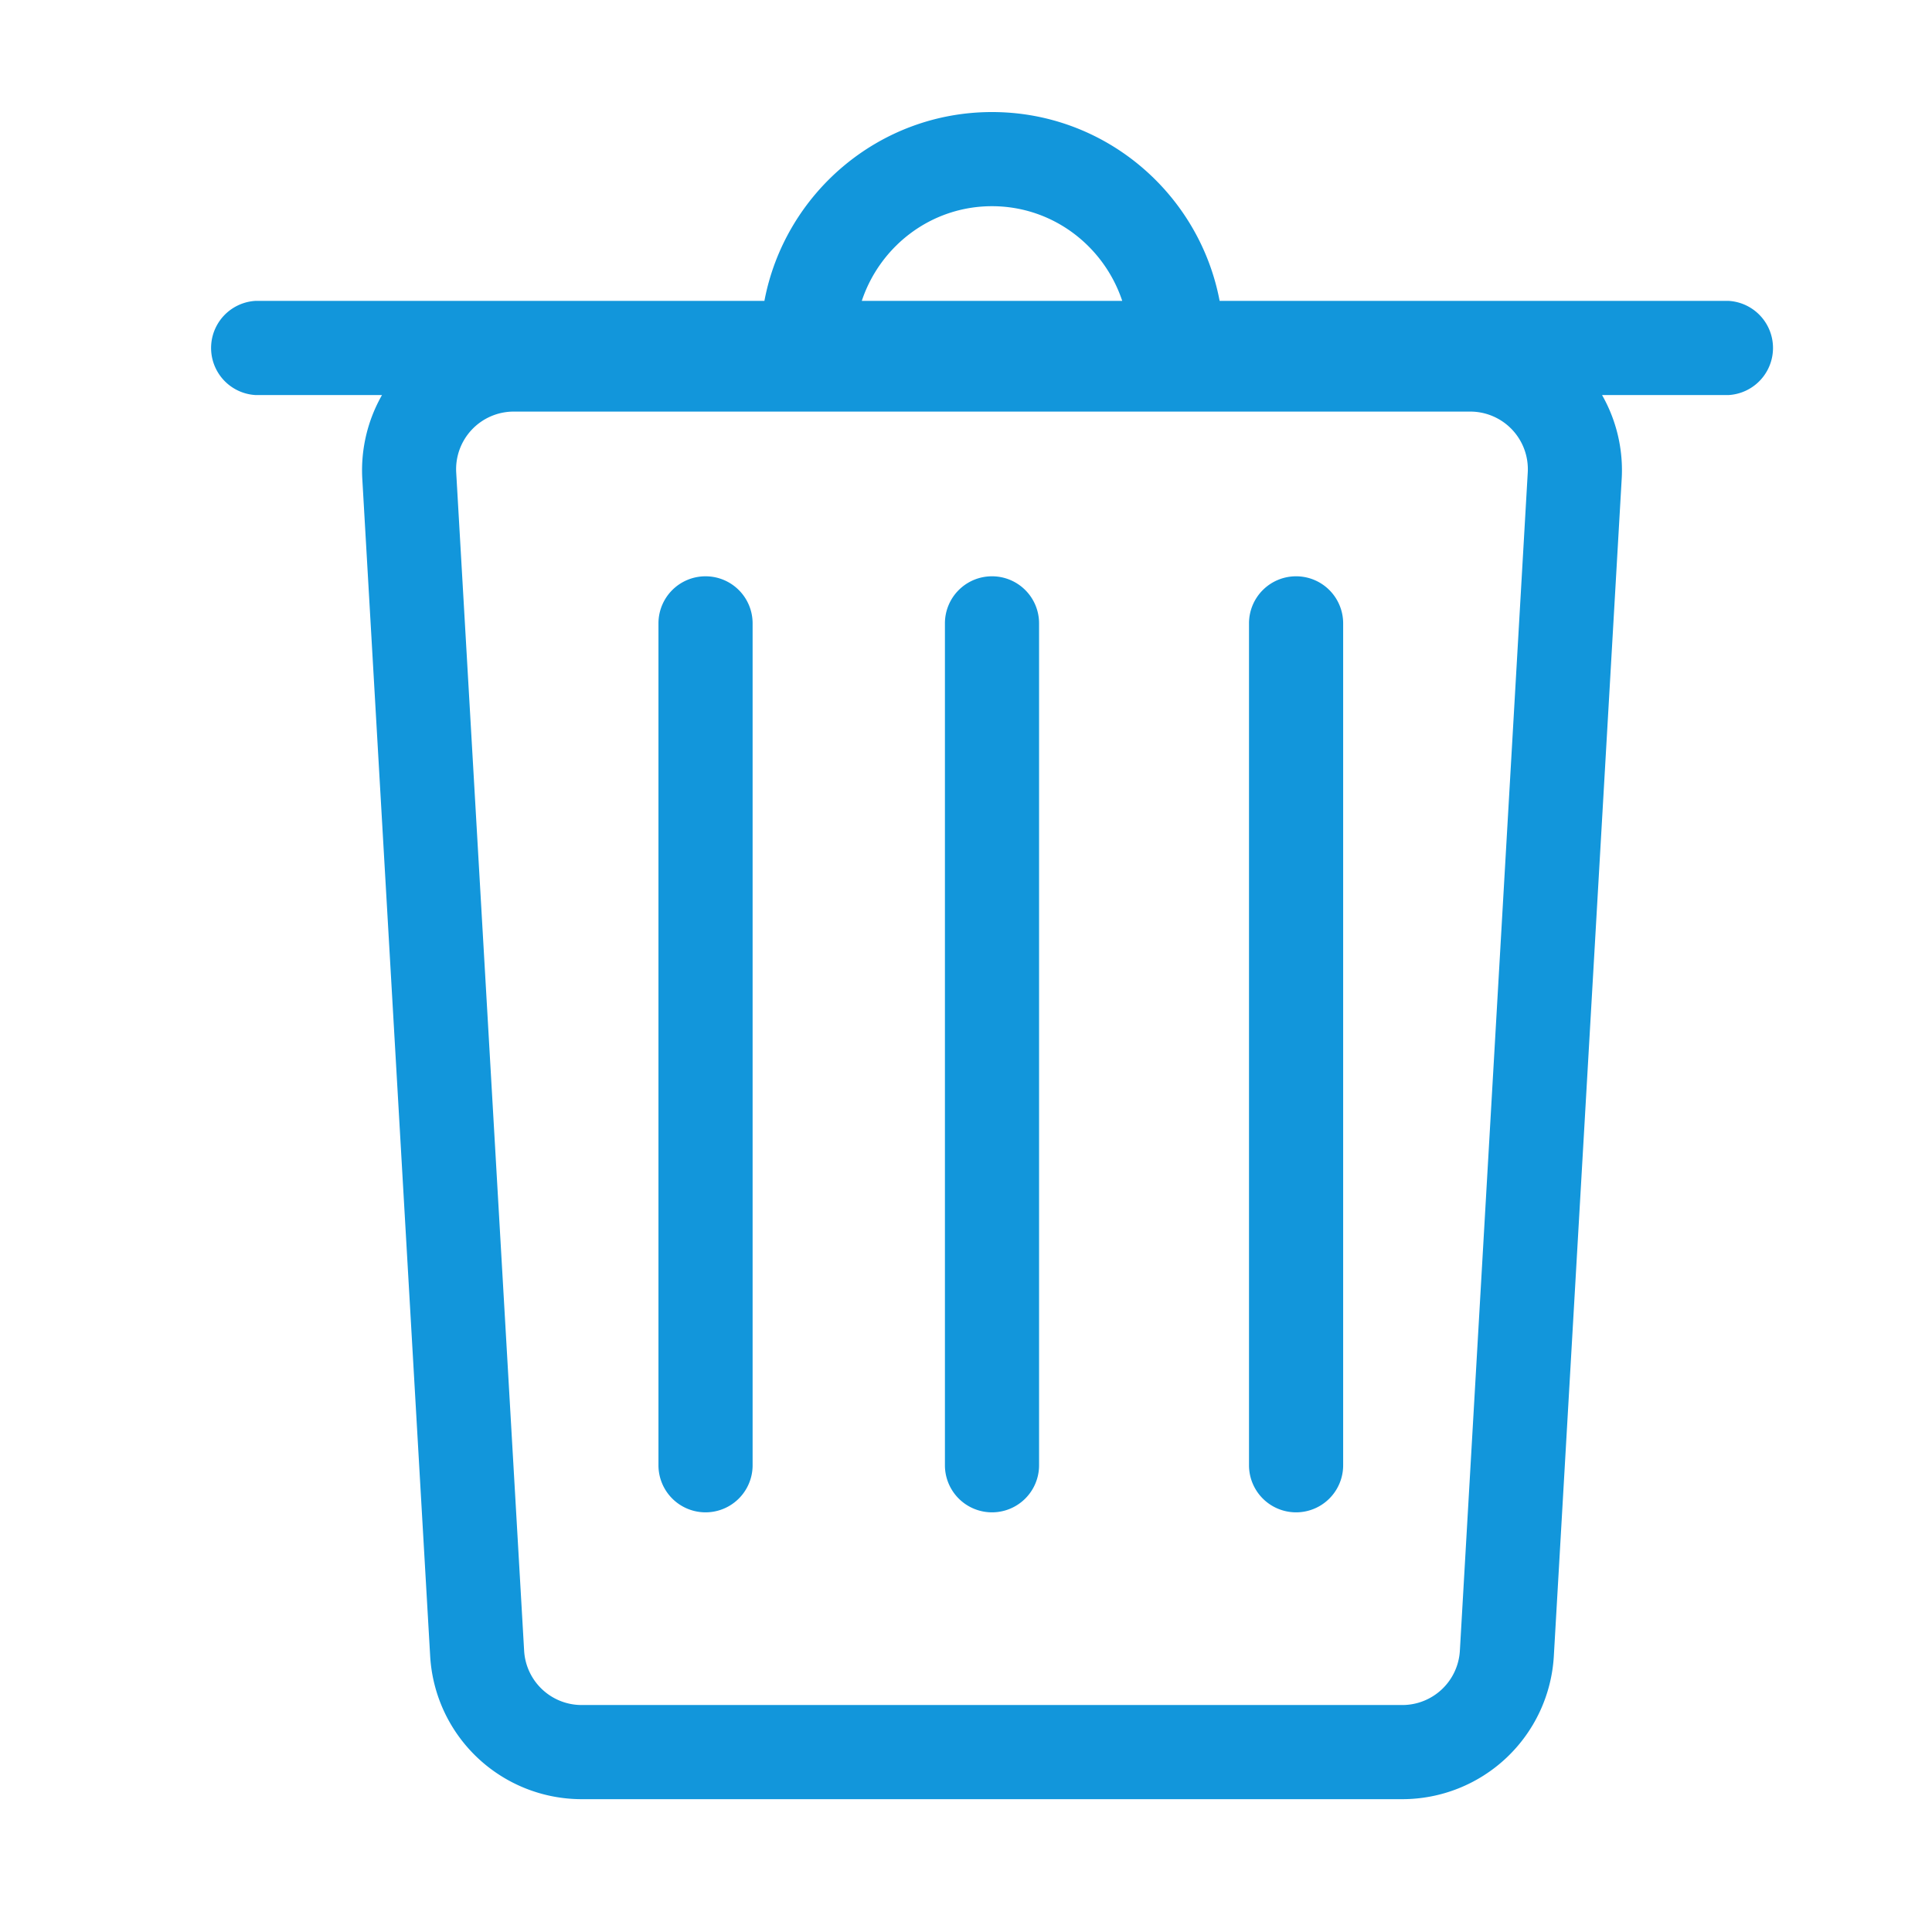 <?xml version="1.0" standalone="no"?><!DOCTYPE svg PUBLIC "-//W3C//DTD SVG 1.1//EN" "http://www.w3.org/Graphics/SVG/1.1/DTD/svg11.dtd"><svg t="1664352482827" class="icon" viewBox="0 0 1024 1024" version="1.1" xmlns="http://www.w3.org/2000/svg" p-id="2490" width="64" height="64" xmlns:xlink="http://www.w3.org/1999/xlink"><path d="M916.29 159.48H646.43C635.67 102.6 585.75 59.39 525.78 59.39S415.91 102.6 405.15 159.48H135.3a25 25 0 0 0 0 49.9h67.17A80.57 80.57 0 0 0 192 253.31l36 624.49a80.47 80.47 0 0 0 80.28 75.8h435a80.47 80.47 0 0 0 80.28-75.8l36-624.49a80.53 80.53 0 0 0-10.44-43.93h67.19a25 25 0 0 0 0-49.9zM773.76 874.93a30.56 30.56 0 0 1-30.48 28.77h-435a30.55 30.55 0 0 1-30.48-28.77l-36-624.5a30.54 30.54 0 0 1 30.48-32.28h506.98a30.53 30.53 0 0 1 30.48 32.28z m-248-765.64c32.26 0 59.39 21.15 69.05 50.19H456.76c9.66-29.04 36.77-50.19 69.02-50.19z" p-id="2491" fill="#1296db"></path><path d="M374 305.45a24.93 24.93 0 0 0-25 24.94v446.23a24.95 24.95 0 1 0 49.9 0V330.39a24.93 24.93 0 0 0-24.9-24.94zM525.78 305.45a24.93 24.93 0 0 0-24.95 24.94v446.23a24.95 24.95 0 0 0 49.9 0V330.39a24.93 24.93 0 0 0-24.95-24.94zM686.9 305.45a24.93 24.93 0 0 0-24.9 24.94v446.23a24.95 24.95 0 0 0 49.9 0V330.39a24.93 24.93 0 0 0-25-24.94z" p-id="2492" fill="#1296db"></path></svg>